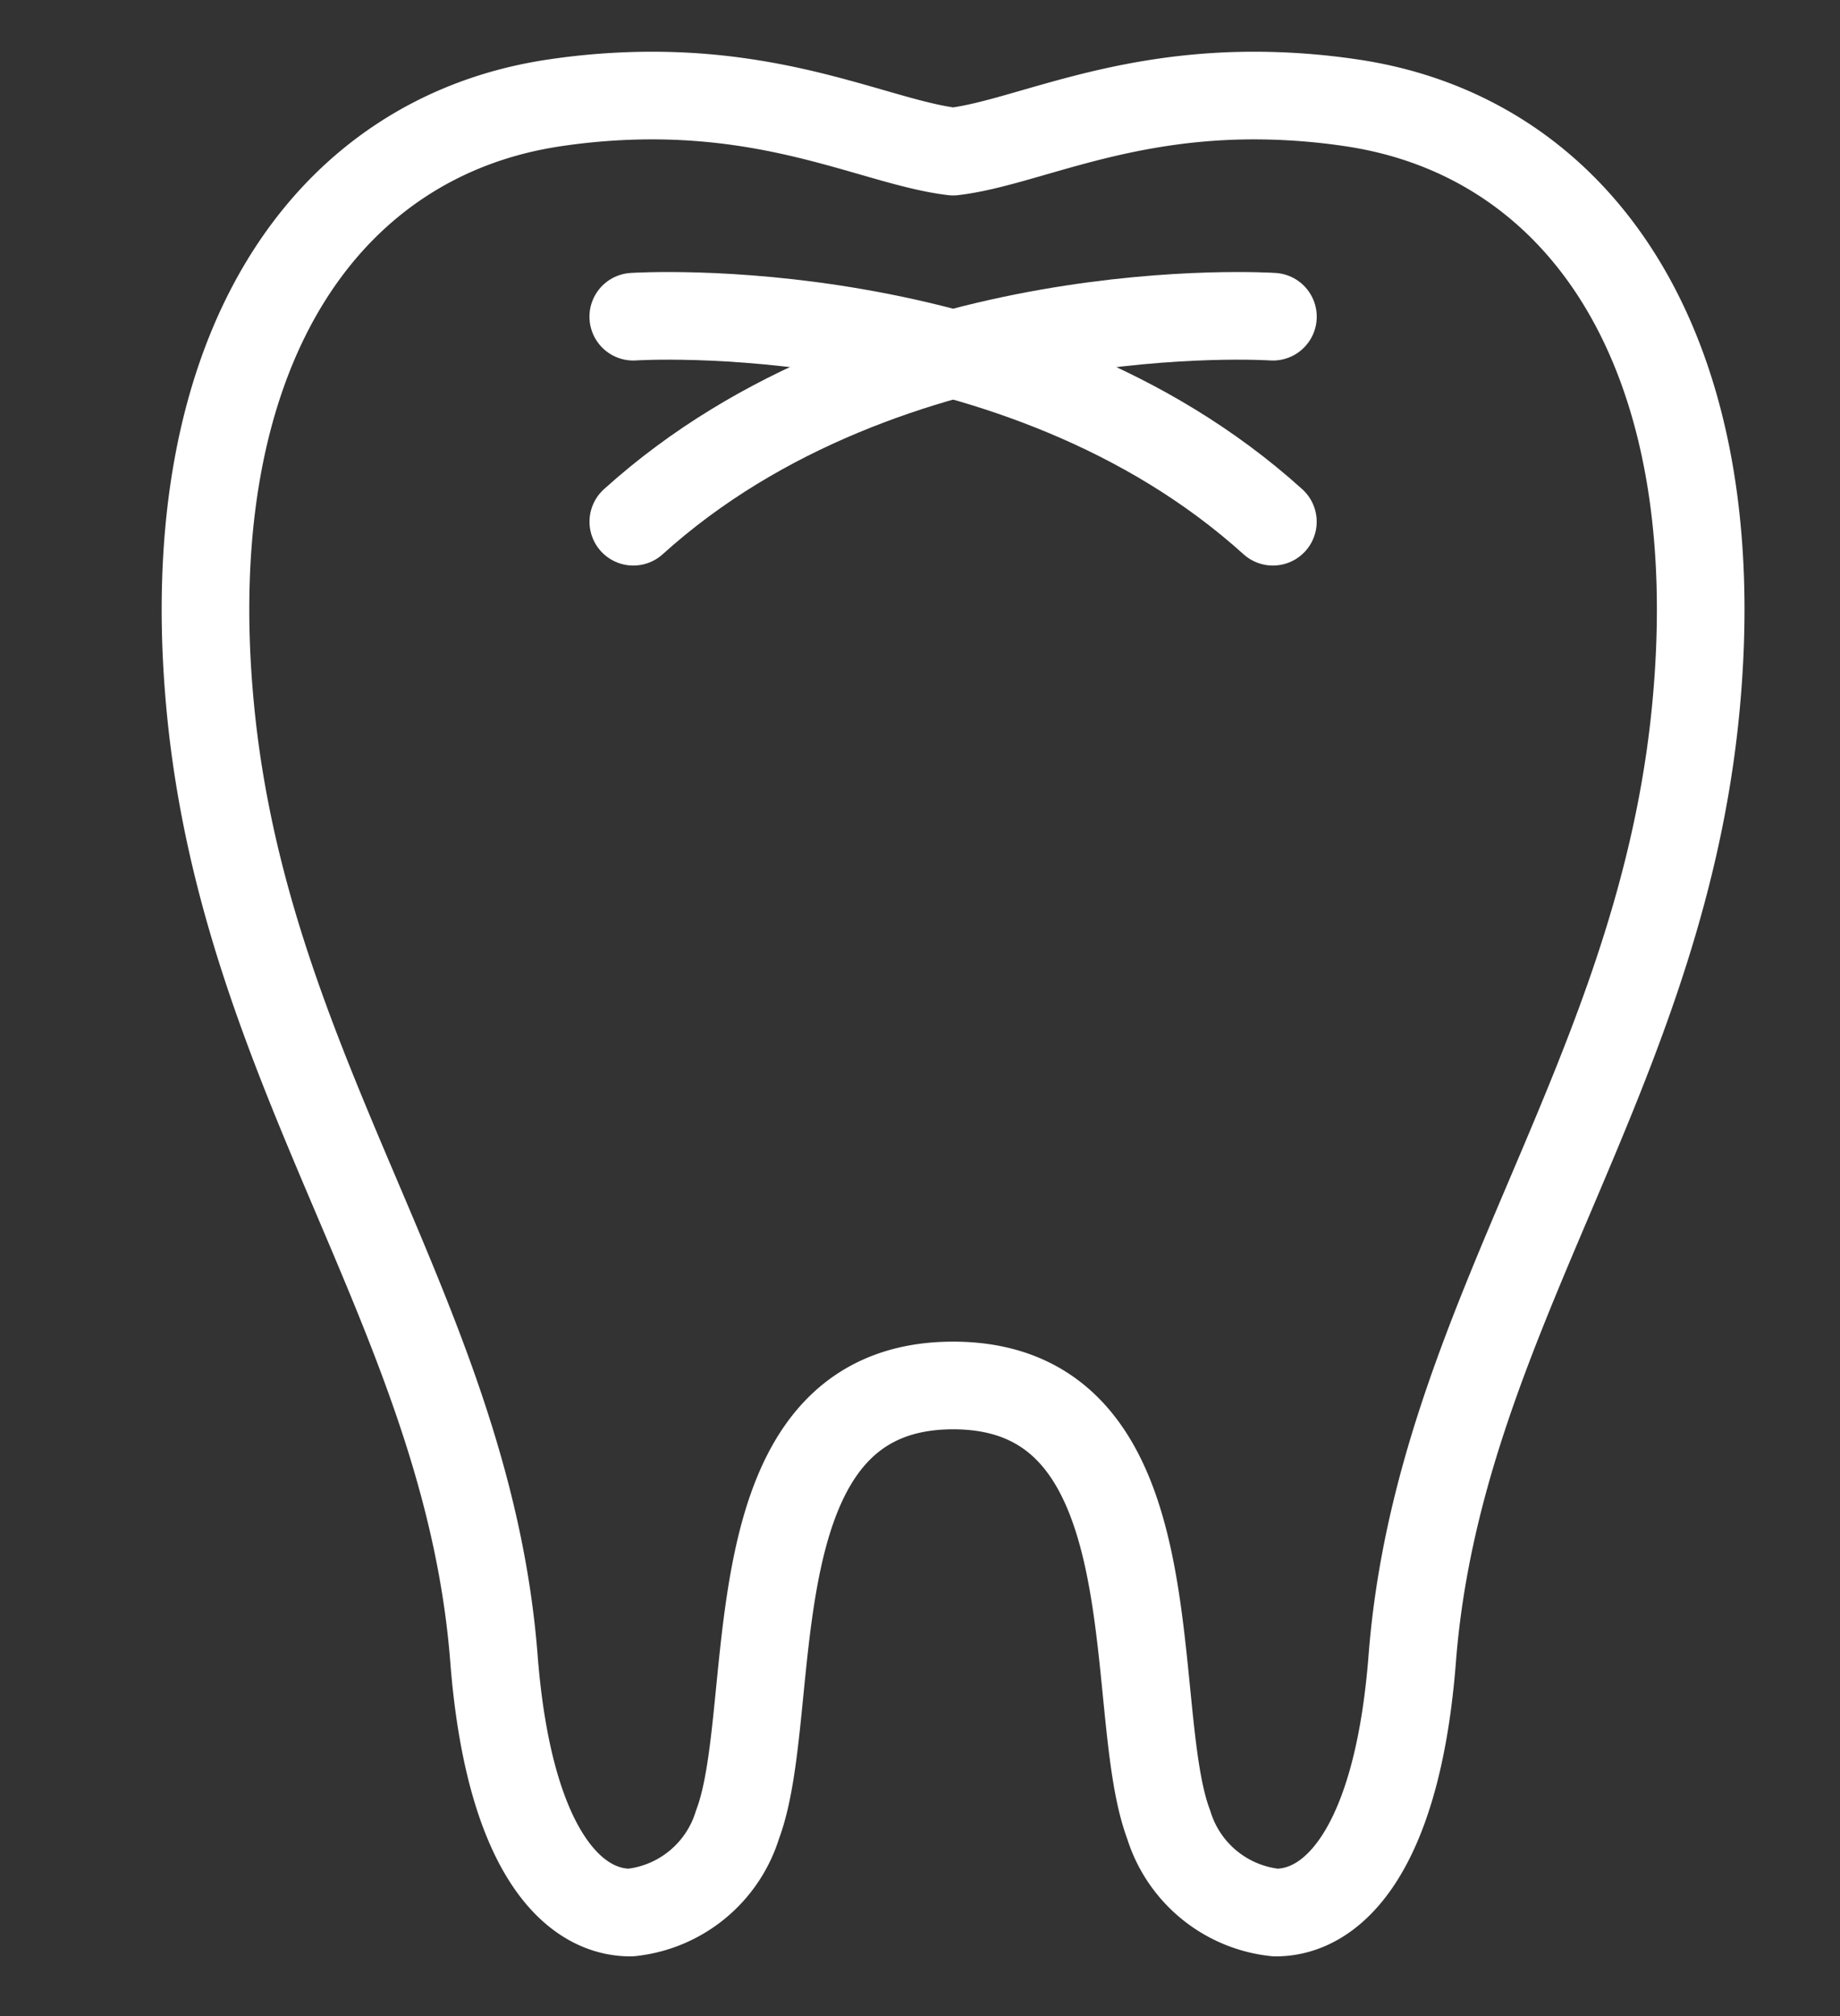 <svg xmlns="http://www.w3.org/2000/svg" xmlns:xlink="http://www.w3.org/1999/xlink" width="42" height="46" viewBox="0 0 42 46">
  <rect x="0" y="0" width="42" height="46" fill="#333333" stroke="none"/>
  <defs>
    <clipPath id="clip-path">
      <rect id="長方形_6138" data-name="長方形 6138" width="42" height="46" transform="translate(-0.302 0.191)" fill="#fff" stroke="#707070" stroke-width="1"/>
    </clipPath>
  </defs>
  <g id="マスクグループ_49" data-name="マスクグループ 49" transform="translate(0.302 -0.191)" clip-path="url(#clip-path)">
    <g id="グループ_9199" data-name="グループ 9199" transform="translate(0.022 1.711)">
      <g id="グループ_9203" data-name="グループ 9203" transform="translate(4.366 0.66)">
        <g id="グループ_9204" data-name="グループ 9204" transform="translate(0 0)">
          <path id="パス_9590" data-name="パス 9590" d="M.611,14.471c.808,8.461,5.868,13.9,6.474,21.693.334,4.3,1.762,5.794,3.117,5.794a2.863,2.863,0,0,0,2.443-2.008c1.01-2.671-.215-10.018,4.921-10.018s3.91,7.347,4.92,10.018a2.863,2.863,0,0,0,2.443,2.008c1.355,0,2.784-1.5,3.117-5.794.606-7.794,5.666-13.232,6.474-21.693C35.3,6.3,31.867,1.43,26.649.665A15.118,15.118,0,0,0,24.44.5c-3.234,0-5.3,1.093-6.873,1.279C15.989,1.593,13.926.5,10.692.5A15.133,15.133,0,0,0,8.482.665C3.264,1.43-.17,6.3.611,14.471Z" transform="translate(-0.5 -0.5)" fill="none" stroke="#fff" stroke-linecap="round" stroke-linejoin="round" stroke-miterlimit="10" stroke-width="2"/>
          <path id="パス_9591" data-name="パス 9591" d="M138.536,44.936s-8.774-.584-14.6,4.678" transform="translate(-114.17 -39.89)" fill="none" stroke="#fff" stroke-linecap="round" stroke-miterlimit="10" stroke-width="2"/>
          <path id="パス_9592" data-name="パス 9592" d="M123.935,44.936s8.774-.584,14.6,4.678" transform="translate(-114.17 -39.89)" fill="none" stroke="#fff" stroke-linecap="round" stroke-miterlimit="10" stroke-width="2"/>
        </g>
      </g>
    </g>
  </g>
</svg>
